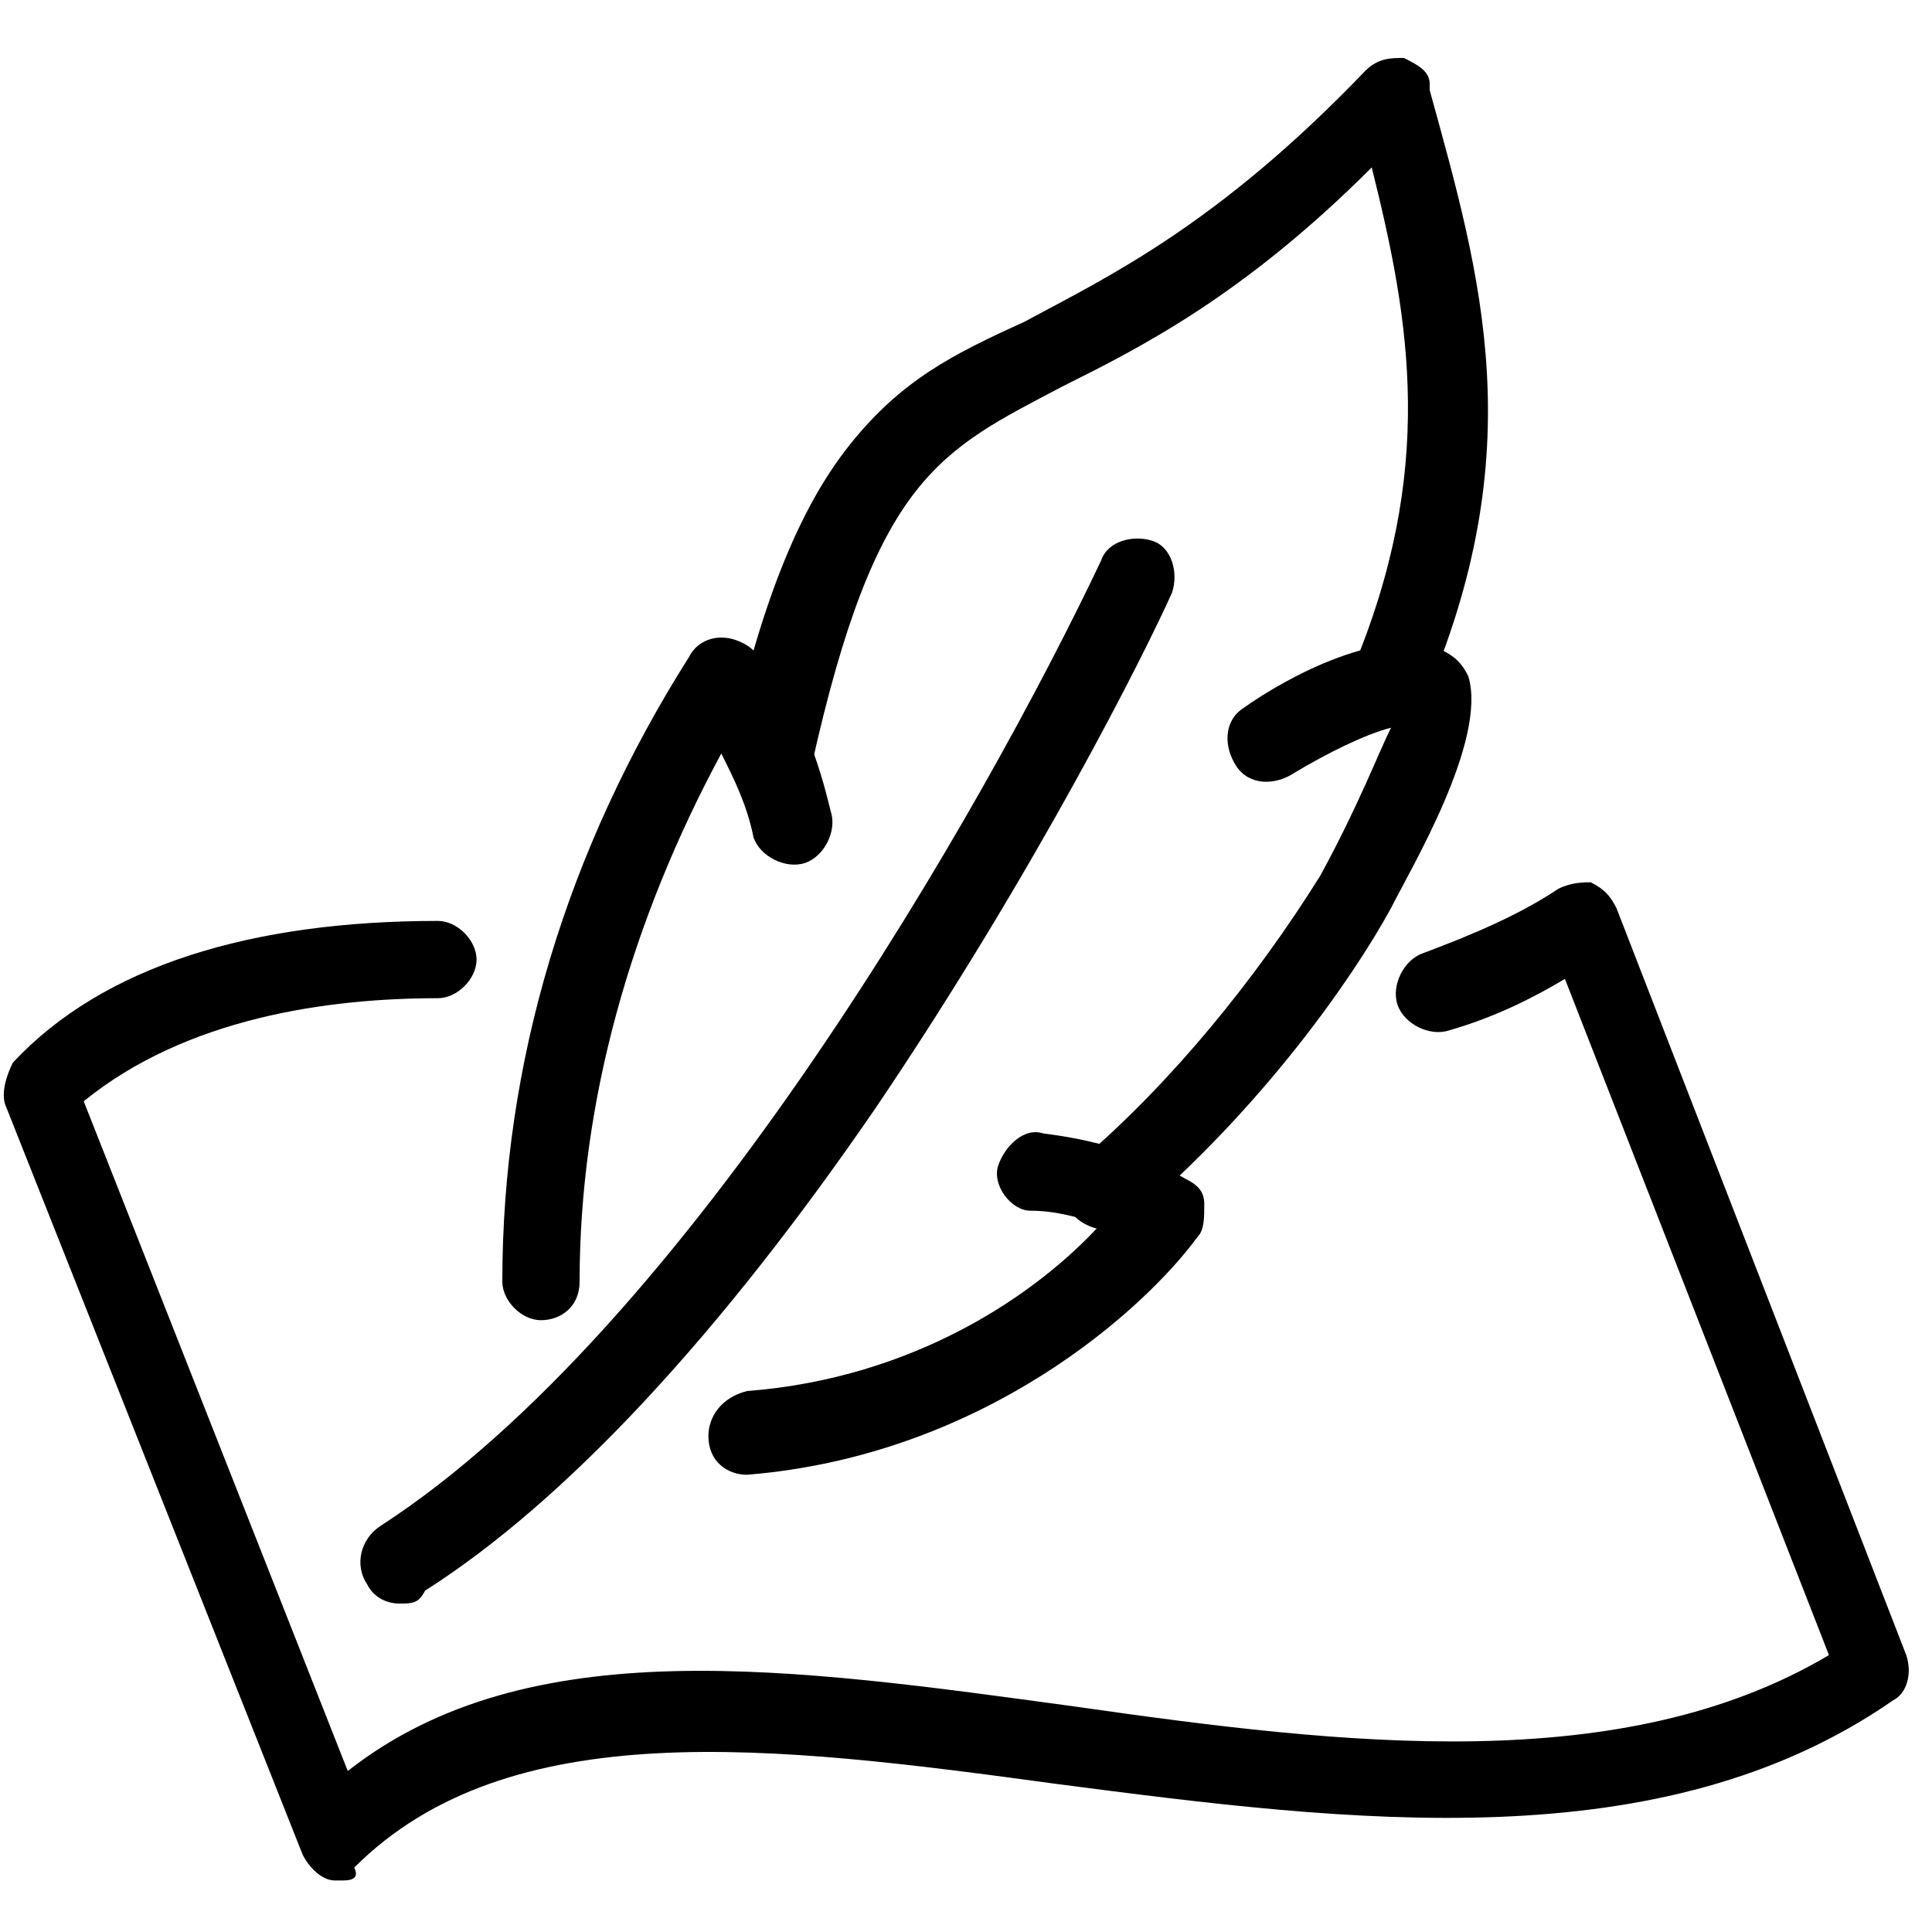 <?xml version="1.0" encoding="UTF-8"?>
<!-- Generator: Adobe Illustrator 27.2.0, SVG Export Plug-In . SVG Version: 6.00 Build 0)  -->
<svg xmlns="http://www.w3.org/2000/svg" xmlns:xlink="http://www.w3.org/1999/xlink" version="1.1" id="Layer_1" x="0px" y="0px" viewBox="0 0 30 30" style="enable-background:new 0 0 30 30;" xml:space="preserve">
<style type="text/css">
	.st0{display:none;}
	.st1{display:inline;}
</style>
<g class="st0">
	<g class="st1">
		<path d="M54.3,35.7H-98.6c-5.7,0-10.3-4.6-10.3-10.3S-104.3,15-98.6,15H54.3C93.9,15,108-9.2,108-29.9c0-14.9-11.9-27-26.5-27    c-8.7,0-15.8,7.2-15.8,16.1c0,2.5,1.1,4.9,3,6.5c4.4,3.7,4.9,10.2,1.2,14.6s-10.2,4.9-14.6,1.2C48.8-24,45-32.1,45-40.7    C45-61,61.4-77.5,81.5-77.5c26,0,47.1,21.4,47.1,47.6C128.6,1.7,105.4,35.7,54.3,35.7L54.3,35.7z"></path>
	</g>
	<g class="st1">
		<path d="M-49-16h-152.9c-5.7,0-10.3-4.6-10.3-10.3s4.6-10.3,10.3-10.3H-49c39.6,0,53.7-24.2,53.7-44.8c0-14.9-11.9-27-26.5-27    c-8.7,0-15.8,7.2-15.8,16.1c0,2.5,1.1,4.9,3,6.5c4.4,3.7,4.9,10.2,1.2,14.6c-3.7,4.4-10.2,4.9-14.6,1.2    c-6.5-5.5-10.3-13.7-10.3-22.3c0-20.3,16.3-36.8,36.4-36.8c26,0,47.1,21.4,47.1,47.6C25.3-49.9,2.1-16-49-16L-49-16z"></path>
	</g>
	<g class="st1">
		<path d="M-21.8,180.3c-20.1,0-36.4-16.5-36.4-36.8c0-8.6,3.7-16.7,10.3-22.3c4.4-3.7,10.9-3.2,14.6,1.2c3.7,4.4,3.2,10.9-1.2,14.6    c-1.9,1.6-3,4-3,6.5c0,8.9,7.1,16.1,15.8,16.1c14.6,0,26.5-12.1,26.5-27C4.7,112-9.4,87.8-49,87.8h-152.9    c-5.7,0-10.3-4.6-10.3-10.3s4.6-10.3,10.3-10.3H-49c51.1,0,74.3,34,74.3,65.5C25.3,158.9,4.2,180.3-21.8,180.3L-21.8,180.3z"></path>
	</g>
	<g class="st1">
		<path d="M169.9,262.9c-1.9,0-3.8-0.5-5.4-1.5c-3-1.9-4.9-5.2-4.9-8.8v-444.1c0-3.9,2.2-7.5,5.7-9.2l62-31c3.2-1.6,7-1.4,10,0.5    c3,1.9,4.9,5.2,4.9,8.8v444.2c0,3.9-2.2,7.5-5.7,9.2l-62,31C173.1,262.5,171.5,262.9,169.9,262.9z M180.3-185.2v421.1l41.3-20.7    v-421.1L180.3-185.2z M231.9,221.6L231.9,221.6L231.9,221.6z"></path>
	</g>
</g>
<g class="st0">
	<g class="st1">
		<path d="M167.9-26.3H15c-5.7,0-10.3-4.6-10.3-10.3S9.3-47,15-47h152.9c39.6,0,53.7-24.2,53.7-44.8c0-15.6-10.2-27-24.3-27    c-9.2,0-17.9,7.8-17.9,16.1c0,2.5,1.1,4.9,3,6.5c4.4,3.7,4.9,10.2,1.2,14.6c-3.7,4.4-10.2,4.9-14.6,1.2    c-6.5-5.5-10.3-13.7-10.3-22.3c0-19.9,17.7-36.8,38.6-36.8c25.6,0,45,20.5,45,47.6C242.2-60.3,219-26.3,167.9-26.3z"></path>
	</g>
	<g class="st1">
		<path d="M62.8,159.5c-20.8,0-38.4-15.5-38.4-33.8c0-8.2,3.9-15.9,10.8-21c4.6-3.4,11-2.5,14.5,2c3.4,4.6,2.5,11-2,14.5    c-0.9,0.7-2.5,2.2-2.5,4.5c0,6.7,8.6,13.1,17.8,13.1c15.1,0,24.5-13.1,24.5-25.3c0-22.3-20.6-36.1-53.7-36.1c-0.1,0-0.2,0-0.3,0    L14.7,77C9,76.8,4.5,72.1,4.7,66.4c0.2-5.7,4.9-10.2,10.6-10.1l18.5,0.5c54.8,0.1,74.2,30.6,74.2,56.8    C108,138.9,87.7,159.5,62.8,159.5L62.8,159.5z"></path>
	</g>
	<g class="st1">
		<path d="M190.6,25.3H15C9.3,25.3,4.7,20.7,4.7,15S9.3,4.7,15,4.7h175.6c5.7,0,10.3,4.6,10.3,10.3S196.3,25.3,190.6,25.3z"></path>
	</g>
	<g class="st1">
		<path d="M-57.3-26.3h-72.3c-5.7,0-10.3-4.6-10.3-10.3s4.6-10.3,10.3-10.3h72.3c5.7,0,10.3,4.6,10.3,10.3    C-47-30.9-51.6-26.3-57.3-26.3z"></path>
	</g>
	<g class="st1">
		<path d="M-57.3,77h-72.3c-5.7,0-10.3-4.6-10.3-10.3s4.6-10.3,10.3-10.3h72.3c5.7,0,10.3,4.6,10.3,10.3S-51.6,77-57.3,77z"></path>
	</g>
	<g class="st1">
		<path d="M-57.3,25.3h-144.6c-5.7,0-10.3-4.6-10.3-10.3s4.6-10.3,10.3-10.3h144.6C-51.6,4.7-47,9.3-47,15S-51.6,25.3-57.3,25.3z"></path>
	</g>
	<g class="st1">
		<path d="M-16,262.9c-2.1,0-4.2-0.6-6-1.9c-2.7-1.9-4.4-5.1-4.4-8.4v-413.2c0-4.4,2.8-8.3,6.9-9.7l175.6-62    c3.2-1.1,6.7-0.6,9.4,1.3c2.7,1.9,4.4,5.1,4.4,8.4v62c0,5.7-4.6,10.3-10.3,10.3s-10.3-4.6-10.3-10.3V-208L-5.7-153.3V238    l154.9-54.7V77c0-5.7,4.6-10.3,10.3-10.3s10.3,4.6,10.3,10.3v113.6c0,4.4-2.8,8.3-6.9,9.7l-175.6,62    C-13.7,262.7-14.8,262.9-16,262.9L-16,262.9z"></path>
	</g>
</g>
<g class="st0">
	<g class="st1">
		<path d="M90.4-36.7H-62.5c-5.7,0-10.3-4.6-10.3-10.3s4.6-10.3,10.3-10.3H90.4c39.6,0,53.7-24.2,53.7-44.8c0-15.6-10.2-27-24.3-27    c-9.2,0-17.9,7.8-17.9,16.1c0,2.5,1.1,4.9,3,6.5c4.4,3.7,4.9,10.2,1.2,14.6c-3.7,4.4-10.2,4.9-14.6,1.2    c-6.5-5.5-10.3-13.7-10.3-22.3c0-19.9,17.7-36.8,38.6-36.8c25.6,0,45,20.5,45,47.6C164.8-70.6,141.5-36.7,90.4-36.7L90.4-36.7z"></path>
	</g>
	<g class="st1">
		<path d="M47.3,149.2c-20.8,0-38.4-15.5-38.4-33.8c0-8.2,3.9-15.9,10.8-21c4.6-3.4,11-2.5,14.5,2c3.4,4.6,2.5,11-2,14.5    c-0.9,0.7-2.5,2.2-2.5,4.5c0,6.7,8.6,13.1,17.8,13.1c15.1,0,24.5-13.1,24.5-25.3c0-22.3-20.6-36.1-53.7-36.1l-132.3-0.5    c-5.7,0-10.3-4.7-10.3-10.4c0-5.7,4.6-10.3,10.3-10.3h0l132.2,0.5c54.8,0,74.3,30.6,74.3,56.8C92.5,128.6,72.2,149.2,47.3,149.2z"></path>
	</g>
	<g class="st1">
		<path d="M123.5,15h-289.2c-5.7,0-10.3-4.6-10.3-10.3s4.6-10.3,10.3-10.3h289.2c5.7,0,10.3,4.6,10.3,10.3S129.2,15,123.5,15z"></path>
	</g>
	<g class="st1">
		<path d="M195.8,262.9c-1.2,0-2.3-0.2-3.4-0.6l-175.6-62c-4.1-1.5-6.9-5.4-6.9-9.7v-20.7c0-5.7,4.6-10.3,10.3-10.3    c5.7,0,10.3,4.6,10.3,10.3v13.4L185.4,238v-391.3L30.5-208v119.7c0,5.7-4.6,10.3-10.3,10.3S9.8-82.6,9.8-88.3v-134.3    c0-3.3,1.6-6.5,4.4-8.4s6.2-2.4,9.4-1.3l175.6,62c4.1,1.5,6.9,5.4,6.9,9.7v413.2c0,3.3-1.6,6.5-4.4,8.4    C200,262.3,197.9,262.9,195.8,262.9z"></path>
	</g>
</g>
<g class="st0">
	<g class="st1">
		<path d="M15,194.7c-1.4,0-2.7-0.3-4-0.8L-225.6,93.7c-3.8-1.6-6.3-5.4-6.3-9.5c0-4.1,2.5-7.9,6.3-9.5L-83,14.3    c5.3-2.2,11.3,0.2,13.5,5.5s-0.2,11.3-5.5,13.5l-120.1,50.9l210.1,89l210.1-89L102.5,32.3c-5.3-2.2-7.7-8.3-5.5-13.5    c2.2-5.3,8.3-7.7,13.5-5.5l145,61.4c3.8,1.6,6.3,5.4,6.3,9.5s-2.5,7.9-6.3,9.5L19,193.9C17.7,194.5,16.4,194.7,15,194.7L15,194.7z    "></path>
	</g>
	<g class="st1">
		<path d="M15,256.7c-1.4,0-2.7-0.3-4-0.8l-236.5-100.2c-3.8-1.6-6.3-5.4-6.3-9.5s2.5-7.9,6.3-9.5l33.9-14.4    c5.3-2.2,11.3,0.2,13.5,5.5c2.2,5.3-0.2,11.3-5.5,13.5l-11.4,4.9l210.1,89l210.1-89l-11.4-4.9c-5.3-2.2-7.7-8.3-5.5-13.5    c2.2-5.3,8.3-7.7,13.5-5.5l33.9,14.4c3.8,1.6,6.3,5.4,6.3,9.5s-2.5,7.9-6.3,9.5L19,255.9C17.7,256.4,16.4,256.7,15,256.7L15,256.7    z"></path>
	</g>
	<g class="st1">
		<path d="M14,124.5c-39.9,0-72.3-32.4-72.3-72.3c0-25.5,11.2-46.9,31-59.6v-178c0-22.8,18.5-41.3,41.3-41.3s41.3,18.5,41.3,41.3    v178c19.8,12.7,31,34,31,59.6C86.3,92.1,53.8,124.5,14,124.5z M14-206c-11.4,0-20.7,9.3-20.7,20.7v184c0,3.9-2.2,7.4-5.6,9.2    C-28.7,16.2-37.7,32-37.7,52.2c0,28.5,23.2,51.7,51.7,51.7s51.7-23.2,51.7-51.7c0-20.2-9-35.9-25.4-44.5c-3.4-1.8-5.6-5.3-5.6-9.2    v-184C34.6-196.8,25.4-206,14-206L14-206z"></path>
	</g>
	<g class="st1">
		<path d="M-58.3-154.4h-41.3c-5.7,0-10.3-4.6-10.3-10.3s4.6-10.3,10.3-10.3h41.3c5.7,0,10.3,4.6,10.3,10.3S-52.6-154.4-58.3-154.4z    "></path>
	</g>
	<g class="st1">
		<path d="M-58.3-102.7h-41.3c-5.7,0-10.3-4.6-10.3-10.3s4.6-10.3,10.3-10.3h41.3c5.7,0,10.3,4.6,10.3,10.3    C-48-107.4-52.6-102.7-58.3-102.7z"></path>
	</g>
	<g class="st1">
		<path d="M-58.3-51.1h-41.3c-5.7,0-10.3-4.6-10.3-10.3s4.6-10.3,10.3-10.3h41.3c5.7,0,10.3,4.6,10.3,10.3S-52.6-51.1-58.3-51.1z"></path>
	</g>
</g>
<g class="st0">
	<g class="st1">
		<path d="M71.8,247.3c-1,0-2-0.2-3-0.5c-4.9-1.5-34.5-14.1-68.3-35C-44,184.4-75.4,155.4-93,125.8c-2.9-4.9-1.3-11.2,3.6-14.2    c4.9-2.9,11.2-1.3,14.2,3.6c19.7,33.2,57.7,61.2,86.1,78.8c27.9,17.3,52.2,28.3,60.8,31.9c11.2-4.9,48.2-23.4,83.8-48.4    c50-35.1,76.4-68.1,76.4-95.3v-207.1c-23.5-2.3-56.2-11.8-90.4-26.3c-16.1-6.9-51.1-22.9-69.7-40.2    c-18.7,17.1-54.6,33.2-71.2,40.2c-27.1,11.4-63,23.4-89,26.2v52.3c0,5.7-4.6,10.3-10.3,10.3c-5.7,0-10.3-4.6-10.3-10.3v-62    c0-5.7,4.6-10.3,10.3-10.3c18.9,0,54.7-9.9,91.3-25.2c41.4-17.3,65.2-33.6,70.4-42.2c1.9-3.1,5.2-4.9,8.8-4.9    c3.6,0,6.9,1.9,8.8,4.9c13.5,22,115.5,67.4,161.5,67.4c5.7,0,10.3,4.6,10.3,10.3V82.2c0,34.9-29,72.9-86.1,112.9    c-41.6,29.1-85.2,49.8-91.6,51.8C73.9,247.2,72.8,247.3,71.8,247.3L71.8,247.3z"></path>
	</g>
	<g class="st1">
		<path d="M44-21.1h-194.2c-5.7,0-10.3-4.6-10.3-10.3s4.6-10.3,10.3-10.3H43.9c39.6,0,53.7-24.2,53.7-44.8c0-15.6-10.2-27-24.3-27    c-9.2,0-17.9,7.8-17.9,16.1c0,2.5,1.1,4.9,3,6.5c4.4,3.7,4.9,10.2,1.2,14.6C55.9-72,49.3-71.5,45-75.2    c-6.5-5.5-10.3-13.7-10.3-22.3c0-19.9,17.7-36.8,38.6-36.8c25.6,0,45,20.5,45,47.6C118.3-55,95-21.1,44-21.1L44-21.1z"></path>
	</g>
	<g class="st1">
		<path d="M21.5,164.8c-20.8,0-38.4-15.5-38.4-33.8c0-8.2,3.9-15.9,10.8-21c4.6-3.4,11-2.5,14.5,2c3.4,4.6,2.5,11-2,14.5    c-0.9,0.7-2.5,2.2-2.5,4.5c0,6.7,8.6,13.1,17.8,13.1c15.1,0,24.5-13.1,24.5-25.3c0-22.3-20.6-36.1-53.7-36.1L-171,82.2    c-5.7,0-10.3-4.7-10.3-10.4c0-5.7,4.6-10.3,10.3-10.3h0L-7.7,62c54.8,0,74.3,30.6,74.3,56.8C66.7,144.1,46.4,164.8,21.5,164.8    L21.5,164.8z"></path>
	</g>
	<g class="st1">
		<path d="M77,30.6h-289.2c-5.7,0-10.3-4.6-10.3-10.3s4.6-10.3,10.3-10.3H77c5.7,0,10.3,4.6,10.3,10.3C87.3,25.9,82.7,30.6,77,30.6z    "></path>
	</g>
</g>
<g class="st0">
	<g class="st1">
		<path d="M4.7-52.1c-28.5,0-51.7-23.2-51.7-51.7s23.2-51.7,51.7-51.7s51.7,23.2,51.7,51.7S33.1-52.1,4.7-52.1z M4.7-134.8    c-17.1,0-31,13.9-31,31s13.9,31,31,31s31-13.9,31-31S21.8-134.8,4.7-134.8L4.7-134.8z"></path>
	</g>
	<g class="st1">
		<path d="M4.7-165.8c-5.7,0-10.3-4.6-10.3-10.3v-31c0-5.7,4.6-10.3,10.3-10.3S15-212.8,15-207.1v31C15-170.4,10.4-165.8,4.7-165.8z    "></path>
	</g>
	<g class="st1">
		<path d="M4.7,9.8C-1,9.8-5.7,5.2-5.7-0.5v-31c0-5.7,4.6-10.3,10.3-10.3S15-37.2,15-31.5v31C15,5.2,10.4,9.8,4.7,9.8z"></path>
	</g>
	<g class="st1">
		<path d="M108-93.5H77c-5.7,0-10.3-4.6-10.3-10.3s4.6-10.3,10.3-10.3h31c5.7,0,10.3,4.6,10.3,10.3S113.7-93.5,108-93.5z"></path>
	</g>
	<g class="st1">
		<path d="M-67.6-93.5h-31c-5.7,0-10.3-4.6-10.3-10.3s4.6-10.3,10.3-10.3h31c5.7,0,10.3,4.6,10.3,10.3S-61.9-93.5-67.6-93.5z"></path>
	</g>
	<g class="st1">
		<path d="M77.7-20.4c-2.6,0-5.3-1-7.3-3L51.5-42.3c-4-4-4-10.6,0-14.6s10.6-4,14.6,0L85-38.1c4,4,4,10.6,0,14.6    C83-21.4,80.4-20.4,77.7-20.4L77.7-20.4z"></path>
	</g>
	<g class="st1">
		<path d="M-49.5-147.6c-2.6,0-5.3-1-7.3-3l-18.9-18.9c-4-4-4-10.6,0-14.6s10.6-4,14.6,0l18.9,18.9c4,4,4,10.6,0,14.6    C-44.2-148.6-46.8-147.6-49.5-147.6z"></path>
	</g>
	<g class="st1">
		<path d="M-68.4-20.4c-2.6,0-5.3-1-7.3-3c-4-4-4-10.6,0-14.6l18.9-18.9c4-4,10.6-4,14.6,0s4,10.6,0,14.6l-18.9,18.9    C-63.1-21.4-65.7-20.4-68.4-20.4z"></path>
	</g>
	<g class="st1">
		<path d="M58.8-147.6c-2.6,0-5.3-1-7.3-3c-4-4-4-10.6,0-14.6l18.9-18.9c4-4,10.6-4,14.6,0s4,10.6,0,14.6l-18.9,18.9    C64.1-148.6,61.5-147.6,58.8-147.6L58.8-147.6z"></path>
	</g>
	<g class="st1">
		<path d="M221.6,61.5c-5.7,0-10.3-4.6-10.3-10.3v-31h-31c-5.7,0-10.3-4.6-10.3-10.3s4.6-10.3,10.3-10.3h41.3    c5.7,0,10.3,4.6,10.3,10.3v41.3C231.9,56.9,227.3,61.5,221.6,61.5z"></path>
	</g>
	<g class="st1">
		<path d="M56.3,185.4c-2.6,0-5.3-1-7.3-3l-20.7-20.7c-4-4-4-10.6,0-14.6s10.6-4,14.6,0l13.4,13.4l158-158c4-4,10.6-4,14.6,0    s4,10.6,0,14.6L63.6,182.4C61.6,184.4,59,185.4,56.3,185.4L56.3,185.4z"></path>
	</g>
	<g class="st1">
		<path d="M-16,113.1c-2.6,0-5.3-1-7.3-3l-72.3-72.3c-4-4-4-10.6,0-14.6s10.6-4,14.6,0l72.3,72.3c4,4,4,10.6,0,14.6    C-10.7,112.1-13.3,113.1-16,113.1z"></path>
	</g>
	<g class="st1">
		<path d="M128.6,61.5c-5.7,0-10.3-4.6-10.3-10.3v-31h-31C81.6,20.2,77,15.5,77,9.8S81.6-0.5,87.3-0.5h41.3    c5.7,0,10.3,4.6,10.3,10.3v41.3C139,56.9,134.3,61.5,128.6,61.5z"></path>
	</g>
	<g class="st1">
		<path d="M-36.7,185.4c-2.6,0-5.3-1-7.3-3L-188.6,37.8c-4-4-4-10.6,0-14.6c4-4,10.6-4,14.6,0l137.3,137.3l158-158    c4-4,10.6-4,14.6,0s4,10.6,0,14.6L-29.3,182.4C-31.4,184.4-34,185.4-36.7,185.4L-36.7,185.4z"></path>
	</g>
	<g class="st1">
		<path d="M252.6,247.4h-475.2c-3.4,0-6.5-1.6-8.5-4.4c-1.9-2.8-2.4-6.3-1.2-9.5l41.3-113.6c1.5-4.1,5.4-6.8,9.7-6.8h41.3    c5.7,0,10.3,4.6,10.3,10.3c0,5.7-4.6,10.3-10.3,10.3H-174l-33.8,93h445.6l-33.8-93h-34.1c-5.7,0-10.3-4.6-10.3-10.3    c0-5.7,4.6-10.3,10.3-10.3h41.3c4.3,0,8.2,2.7,9.7,6.8l41.3,113.6c1.1,3.2,0.7,6.7-1.2,9.5C259.1,245.8,255.9,247.4,252.6,247.4    L252.6,247.4z"></path>
	</g>
</g>
<g>
	<g>
		<path d="M5.3,29.2c0,0-0.1,0-0.1,0c-0.2,0-0.4-0.2-0.5-0.4L0.1,17.2c-0.1-0.2,0-0.5,0.1-0.7c1.4-1.5,3.7-2.2,6.6-2.2h0    c0.3,0,0.6,0.3,0.6,0.6c0,0.3-0.3,0.6-0.6,0.6c0,0,0,0,0,0c-1.7,0-3.9,0.3-5.5,1.6l4.1,10.4c2.8-2.2,6.9-1.6,11.3-1    c4.2,0.6,8.5,1.1,11.7-0.8l-4.1-10.5c-0.5,0.3-1.1,0.6-1.8,0.8c-0.3,0.1-0.7-0.1-0.8-0.4s0.1-0.7,0.4-0.8c0.8-0.3,1.5-0.6,2.1-1    c0.2-0.1,0.4-0.1,0.5-0.1c0.2,0.1,0.3,0.2,0.4,0.4l4.5,11.6c0.1,0.3,0,0.6-0.2,0.7c-3.6,2.5-8.4,1.9-13,1.3    c-4.4-0.6-8.5-1.1-10.9,1.3C5.6,29.2,5.4,29.2,5.3,29.2L5.3,29.2z"></path>
	</g>
	<g>
		<path d="M8.4,20.5C8.4,20.5,8.4,20.5,8.4,20.5c-0.3,0-0.6-0.3-0.6-0.6c0-3.4,1-6.7,2.9-9.7c0.1-0.2,0.3-0.3,0.5-0.3    c0.2,0,0.4,0.1,0.5,0.2c0.8,0.8,1.1,2.1,1.2,2.5c0.1,0.3-0.1,0.7-0.4,0.8c-0.3,0.1-0.7-0.1-0.8-0.4c-0.1-0.5-0.3-0.9-0.5-1.3    C9.8,14.3,9,17.1,9,19.9C9,20.3,8.7,20.5,8.4,20.5L8.4,20.5z"></path>
	</g>
	<g>
		<path d="M11.6,22.9c-0.3,0-0.6-0.2-0.6-0.6c0-0.3,0.2-0.6,0.6-0.7c2.6-0.2,4.5-1.5,5.5-2.6c-0.4-0.1-0.7-0.2-1.1-0.2    c-0.3,0-0.6-0.4-0.5-0.7s0.4-0.6,0.7-0.5c0.8,0.1,1.5,0.3,2.2,0.7c0.2,0.1,0.3,0.2,0.3,0.4c0,0.2,0,0.4-0.1,0.5    C17.8,20.3,15.3,22.6,11.6,22.9C11.7,22.9,11.6,22.9,11.6,22.9L11.6,22.9z"></path>
	</g>
	<g>
		<path d="M17.2,19.1c-0.2,0-0.4-0.1-0.5-0.2c-0.2-0.3-0.2-0.7,0.1-0.9c1.4-1.2,2.7-2.8,3.7-4.4c0.6-1.1,0.9-1.9,1.1-2.3    c-0.4,0.1-1,0.4-1.5,0.7c-0.3,0.2-0.7,0.2-0.9-0.1c-0.2-0.3-0.2-0.7,0.1-0.9c0.7-0.5,2.2-1.3,3.1-0.9c0.2,0.1,0.3,0.2,0.4,0.4    c0.3,1-0.9,3-1.2,3.6c-0.6,1.1-2,3.1-4,4.8C17.5,19,17.3,19.1,17.2,19.1L17.2,19.1z"></path>
	</g>
	<g>
		<path d="M11.9,12.4c0,0-0.1,0-0.1,0c-0.3-0.1-0.5-0.4-0.5-0.7c0.5-2.3,1.1-3.8,1.9-4.8c0.8-1,1.6-1.4,2.7-1.9    c1.3-0.7,3-1.5,5.3-3.9c0.2-0.2,0.4-0.2,0.6-0.2c0.2,0.1,0.4,0.2,0.4,0.4l0,0.1c0.8,2.9,1.6,5.6-0.1,9.5c-0.1,0.3-0.5,0.5-0.8,0.3    c-0.3-0.1-0.5-0.5-0.3-0.8c1.3-3.1,0.9-5.4,0.3-7.8c-2,2-3.6,2.8-4.8,3.4c-1.9,1-2.9,1.4-3.9,5.9C12.5,12.2,12.2,12.4,11.9,12.4    L11.9,12.4z"></path>
	</g>
	<g>
		<path d="M6.2,24.9c-0.2,0-0.4-0.1-0.5-0.3c-0.2-0.3-0.1-0.7,0.2-0.9c4.8-3.1,9.4-11.2,11.2-15c0.1-0.3,0.5-0.4,0.8-0.3    c0.3,0.1,0.4,0.5,0.3,0.8c-0.4,0.9-2.1,4.3-4.6,8c-2.4,3.5-4.8,6.1-7,7.5C6.5,24.9,6.4,24.9,6.2,24.9L6.2,24.9z"></path>
	</g>
</g>
<g class="st0">
	<g class="st1">
		<path d="M0.5,66.7c-51.3,0-93-41.2-93-91.8c0-39.9,23.2-71.4,45.7-101.9c16.6-22.5,32.3-43.8,37.2-66.7c1-4.8,5.2-8.2,10.1-8.2    s9.1,3.4,10.1,8.2c4.8,22.8,20.5,44.1,37.2,66.7c22.5,30.5,45.7,62,45.7,101.9C93.4,25.5,51.7,66.6,0.5,66.7L0.5,66.7z M0.5-161.5    c-8.2,16.3-19.5,31.7-30.6,46.8c-21.4,29-41.7,56.5-41.7,89.6C-71.8,14.1-39.4,46,0.5,46s72.3-31.9,72.3-71.1    c0-33.1-20.2-60.6-41.7-89.6C20-129.8,8.7-145.2,0.5-161.5L0.5-161.5z"></path>
	</g>
	<g class="st1">
		<path d="M10.8,25.3c-4.1,0-8-2.4-9.6-6.5C-0.9,13.6,1.7,7.5,7,5.4c12-4.8,20.9-15,23.8-27.2c1.3-5.6,6.9-9,12.5-7.6    c5.6,1.3,9,6.9,7.6,12.5c-4.5,18.7-18,34.2-36.2,41.5C13.4,25.1,12.1,25.3,10.8,25.3L10.8,25.3z"></path>
	</g>
	<g class="st1">
		<path d="M0.5,231.9c-110.5,0-202.1-50.8-222.9-123.6c-0.8-2.7-0.4-5.5,0.9-7.9c1.4-2.4,3.6-4.2,6.3-4.9L-110.7,67    c3.1-0.8,6.4-0.2,9,1.8c2.6,2,4.1,5,4.1,8.2c0,38,27.4,73.6,54.5,89.1c4.9,2.8,6.7,9.1,3.8,14.1c-2.8,4.9-9.1,6.7-14.1,3.8    c-34.1-19.6-59.1-56.8-64-93.7l-81.7,22.3c10.7,26.3,33.7,50,65.7,67.4c24.3,13.3,53.2,22.6,84.2,27.5    C-9.7,201.1,26,187,53.9,166.7c24.5-17.8,41.6-39.3,49.8-62.5L73.1,92.6c-3.6-1.4-6.2-4.6-6.6-8.5c-0.4-3.9,1.3-7.6,4.5-9.8    l140-93.6c2.9-2,6.6-2.3,9.9-0.9c3.2,1.4,5.5,4.3,6.1,7.8l25.7,155.9c0.6,3.6-0.8,7.3-3.6,9.7c-2.8,2.3-6.7,3-10.2,1.7l-34-12.7    C167,196.9,88,231.9,0.5,231.9L0.5,231.9z M126.3,101.2C114,148.3,73,188,16,210.9c77.9-3.9,145.9-37.1,175.9-86.7    c1.5-2.4,3.8-4.1,6.6-4.7c2.1-0.5,4.3-0.3,6.3,0.6l24.7,9.3L209.2,6.8l-110,73.5l20.7,7.8c0.2,0.1,0.4,0.2,0.6,0.2    C125.5,90.5,128,96.1,126.3,101.2L126.3,101.2z"></path>
	</g>
</g>
<g class="st0">
	<g class="st1">
		<path d="M-146.9,242.4c-0.7,0-1.4-0.1-2.1-0.2c-3.4-0.7-6.3-3.1-7.5-6.4l-75.6-193.7c-1.5-3.8-0.6-8.1,2.3-11    c34.3-34.8,82.7-37.4,121-35.7c5.7,0.2,10.1,5.1,9.9,10.8s-5.1,10.1-10.8,9.9c-47.1-2-78.5,5.7-100.6,25l67.7,173.5    c47.1-35.9,115.5-26.9,187.6-17.3c69.6,9.2,141.4,18.7,194.9-13.5l-68-174.3c-20.7,11.8-44.6,19-72.7,21.9    c-5.7,0.6-10.8-3.5-11.3-9.2c-0.6-5.7,3.5-10.8,9.2-11.3c29.7-3.1,53.9-11.4,74.1-25.3c2.6-1.8,5.9-2.3,8.9-1.4    c3,0.9,5.4,3.2,6.6,6.1l75.6,193.7c1.7,4.5,0.2,9.5-3.7,12.3c-60.7,41.9-139.8,31.5-216.2,21.4c-73-9.7-142-18.8-181.8,21.6    C-141.5,241.3-144.2,242.4-146.9,242.4L-146.9,242.4z"></path>
	</g>
	<g class="st1">
		<path d="M92.5-78.1c-25.6,0-46.5-21.1-46.5-47c0-20,11.2-36,21-50.2c6.9-10,13.5-19.4,15.4-28.8c1-4.8,5.2-8.3,10.1-8.3    c4.9,0,9.2,3.5,10.1,8.3c1.9,9.4,8.4,18.8,15.4,28.8c9.8,14.2,21,30.2,21,50.2C139-99.2,118.1-78.1,92.5-78.1L92.5-78.1z     M92.5-176.3c-2.7,4.4-5.6,8.6-8.5,12.8c-8.9,12.8-17.3,24.9-17.3,38.4c0,14.5,11.6,26.3,25.8,26.3c14.2,0,25.8-11.8,25.8-26.3    c0-13.5-8.4-25.6-17.3-38.4C98.1-167.7,95.2-172,92.5-176.3z"></path>
	</g>
	<g class="st1">
		<path d="M-124.4-36.8c-25.6,0-46.5-21.1-46.5-47c0-20,11.2-36,21-50.2c6.9-10,13.5-19.4,15.4-28.8c1-4.8,5.2-8.3,10.1-8.3    c4.9,0,9.2,3.5,10.1,8.3c1.9,9.4,8.4,18.8,15.4,28.8c9.8,14.2,21,30.2,21,50.2C-78-57.9-98.8-36.8-124.4-36.8z M-124.4-135    c-2.7,4.4-5.6,8.6-8.5,12.8c-8.9,12.8-17.3,24.9-17.3,38.4c0,14.5,11.6,26.3,25.8,26.3c14.2,0,25.8-11.8,25.8-26.3    c0-13.5-8.4-25.6-17.3-38.4C-118.8-126.4-121.8-130.6-124.4-135z"></path>
	</g>
	<g class="st1">
		<path d="M-5,128.4c-22.3,0-43.3-9.4-59.1-26.4C-79.7,85.2-88.3,63.2-88.3,40c0-38.2,20.5-68.3,40.3-97.5    c14.7-21.6,28.6-42,32.8-64c0.9-4.9,5.2-8.4,10.1-8.4s9.2,3.5,10.1,8.4c4.2,21.9,17.8,42.3,32.2,63.9C56.8-28.3,77,1.9,77,40.1    C77,88.8,40.2,128.4-5,128.4L-5,128.4z M-5.1-88c-7.1,14.7-16.6,28.6-25.8,42.2C-49.8-18-67.6,8.2-67.6,40    c0,36.7,28.7,67.7,62.6,67.7c33.8,0,61.3-30.4,61.3-67.7c0-31.9-17.6-58.2-36.1-86.1C11.1-59.6,1.9-73.4-5.1-88L-5.1-88z"></path>
	</g>
</g>
<g class="st0">
	<g class="st1">
		<path d="M-160.6,221.6c-5.7,0-10.3-4.6-10.3-10.3v-62c0-5.7,4.6-10.3,10.3-10.3h62c5.7,0,10.3,4.6,10.3,10.3s-4.6,10.3-10.3,10.3    h-51.7v51.7C-150.3,217-154.9,221.6-160.6,221.6z"></path>
	</g>
	<g class="st1">
		<path d="M12.2,242.2c-57.9,0-105.1-17.2-148.5-54.1c-7.2-6.1-29.3-29.1-31.8-31.7c-3.9-4.1-3.8-10.7,0.3-14.6    c4.1-3.9,10.7-3.8,14.6,0.3c6.6,6.9,24.8,25.7,30.2,30.3c40.6,34.5,83.1,49.8,137.8,49.2c55.7-0.5,107.4-21.9,145.5-60    C200,122,221.7,70,221.6,15c-0.1-28.4-6.5-57.4-18.6-83.9c-2.4-5.2-0.1-11.3,5.1-13.7c5.2-2.4,11.3-0.1,13.7,5.1    c13.3,29.2,20.4,61.1,20.4,92.4c0.1,60.5-23.7,117.7-67.2,161.2c-42,42-98.8,65.5-159.9,66.1C14.1,242.2,13.2,242.2,12.2,242.2    L12.2,242.2z"></path>
	</g>
	<g class="st1">
		<path d="M-182.4,113.5c-3.9,0-7.7-2.2-9.4-6c-13.3-29.2-20.4-61.1-20.4-92.4c-0.1-60.5,23.7-117.7,67.2-161.2    c42-42,98.8-65.5,159.9-66.1c59.2-0.6,107.3,16.6,151.4,54.1c7.2,6.1,29.3,29.1,31.8,31.7c3.9,4.1,3.8,10.7-0.3,14.6    s-10.7,3.8-14.6-0.3c-6.6-6.9-24.8-25.7-30.2-30.3c-40.6-34.5-83.1-49.7-137.8-49.2c-55.7,0.5-107.4,21.9-145.5,60    C-170-92-191.7-40-191.6,15c0.1,28.4,6.5,57.4,18.6,83.9c2.4,5.2,0.1,11.3-5.1,13.7C-179.5,113.2-181,113.5-182.4,113.5z"></path>
	</g>
	<g class="st1">
		<path d="M190.6-108.9h-62c-5.7,0-10.3-4.6-10.3-10.3c0-5.7,4.6-10.3,10.3-10.3h51.7v-51.6c0-5.7,4.6-10.3,10.3-10.3    s10.3,4.6,10.3,10.3v62C200.9-113.6,196.3-108.9,190.6-108.9z"></path>
	</g>
	<g class="st1">
		<path d="M25.3,180.3c-39.9,0-72.3-32.4-72.3-72.3c0-25.5,11.2-46.9,31-59.6v-157.3c0-22.8,18.5-41.3,41.3-41.3    s41.3,18.5,41.3,41.3V48.4c19.8,12.7,31,34,31,59.6C97.6,147.8,65.2,180.3,25.3,180.3L25.3,180.3z M25.3-129.6    c-11.4,0-20.7,9.3-20.7,20.7V54.3c0,3.9-2.2,7.4-5.6,9.2C-17.3,72-26.3,87.8-26.3,108c0,28.5,23.2,51.7,51.7,51.7S77,136.4,77,108    c0-20.2-9-35.9-25.4-44.5c-3.4-1.8-5.6-5.3-5.6-9.2v-163.3C46-120.3,36.7-129.6,25.3-129.6L25.3-129.6z"></path>
	</g>
	<g class="st1">
		<path d="M-47-78h-41.3c-5.7,0-10.3-4.6-10.3-10.3c0-5.7,4.6-10.3,10.3-10.3H-47c5.7,0,10.3,4.6,10.3,10.3    C-36.6-82.6-41.3-78-47-78L-47-78z"></path>
	</g>
	<g class="st1">
		<path d="M-47-26.3h-41.3c-5.7,0-10.3-4.6-10.3-10.3S-94-47-88.3-47H-47c5.7,0,10.3,4.6,10.3,10.3S-41.3-26.3-47-26.3L-47-26.3z"></path>
	</g>
	<g class="st1">
		<path d="M-47,25.3h-41.3c-5.7,0-10.3-4.6-10.3-10.3S-94,4.7-88.3,4.7H-47c5.7,0,10.3,4.6,10.3,10.3S-41.3,25.3-47,25.3L-47,25.3z"></path>
	</g>
</g>
<g class="st0">
	<g class="st1">
		<path d="M-16.7,234.2c0,0-0.1,0-0.1,0c-39.1,0-74-13.7-95.8-37.6c-3.9-4.2-3.6-10.7,0.7-14.6s10.8-3.5,14.6,0.7    c17.6,19.3,47.8,30.9,80.6,30.9h0.1c32.9,0,63.1-11.6,80.9-30.9c3.9-4.2,10.4-4.5,14.6-0.6s4.5,10.4,0.6,14.6    C57.9,220.2,21.9,234.2-16.7,234.2L-16.7,234.2z"></path>
	</g>
	<g class="st1">
		<path d="M-92.9,250.2c-4.7,0-8.9-3.2-10-7.9l-12.1-50.2c-0.6-2.7-0.2-5.5,1.2-7.8c1.4-2.3,3.7-4,6.4-4.7l50.2-12.1    c5.5-1.4,11.1,2.1,12.5,7.6c1.3,5.5-2.1,11.1-7.6,12.5l-40.2,9.7l9.7,40.2c1.3,5.5-2.1,11.1-7.6,12.5    C-91.2,250.1-92.1,250.2-92.9,250.2L-92.9,250.2z"></path>
	</g>
	<g class="st1">
		<path d="M124.4-44.8c-3.1,0-6.2-1.4-8.3-4.1C98.9-71.8,69.8-85.4,38.2-85.4c0,0-0.1,0-0.1,0C6.4-85.4-22.8-71.8-40-48.9    c-3.4,4.6-9.9,5.5-14.5,2c-4.6-3.4-5.5-9.9-2-14.5c21.1-28,56.5-44.8,94.6-44.8h0.1c38.1,0,73.4,16.8,94.4,44.8    c3.4,4.6,2.5,11-2.1,14.5C128.7-45.4,126.5-44.8,124.4-44.8L124.4-44.8z"></path>
	</g>
	<g class="st1">
		<path d="M124.3-44.8c-2.2,0-4.3-0.7-6.2-2.1c-4.6-3.4-5.5-9.9-2.1-14.5c21.4-28.5,57.9-44.8,100.3-44.8c5.7,0,10.3,4.6,10.3,10.3    c0,5.7-4.6,10.3-10.3,10.3c-35.8,0-66.4,13.3-83.8,36.5C130.6-46.2,127.5-44.8,124.3-44.8z"></path>
	</g>
	<g class="st1">
		<path d="M-7.9,131.5c-38.1,0-73.5-16.7-94.6-44.8c-3.4-4.6-2.5-11,2-14.5c4.6-3.4,11-2.5,14.5,2c17.2,22.9,46.4,36.6,78.1,36.6    h0.1c31.6,0,60.7-13.7,77.9-36.5c3.4-4.6,9.9-5.5,14.5-2.1c4.6,3.4,5.5,9.9,2.1,14.5C65.5,114.7,30.2,131.4-7.9,131.5    C-7.9,131.5-7.9,131.5-7.9,131.5L-7.9,131.5z"></path>
	</g>
	<g class="st1">
		<path d="M170.4,131.5c-42.4,0-79-16.3-100.3-44.8c-3.4-4.6-2.5-11,2.1-14.5c4.6-3.4,11-2.5,14.5,2.1c17.4,23.2,48,36.5,83.8,36.5    c5.7,0,10.3,4.6,10.3,10.3S176.1,131.5,170.4,131.5L170.4,131.5z"></path>
	</g>
	<g class="st1">
		<path d="M-186.4,131.5c-5.7,0-10.3-4.6-10.3-10.3c0-5.7,4.6-10.3,10.3-10.3c35.8,0,66.4-13.3,83.8-36.5c3.4-4.6,9.9-5.5,14.5-2.1    c4.6,3.4,5.5,9.9,2.1,14.5C-107.5,115.1-144,131.5-186.4,131.5L-186.4,131.5z"></path>
	</g>
	<g class="st1">
		<path d="M-48.3-44.8c-3.1,0-6.2-1.4-8.3-4.1c-17.4-23.2-48-36.5-83.8-36.5c-5.7,0-10.3-4.6-10.3-10.3s4.6-10.3,10.3-10.3    c42.4,0,79,16.3,100.3,44.8c3.4,4.6,2.5,11-2.1,14.5C-44-45.4-46.1-44.8-48.3-44.8L-48.3-44.8z"></path>
	</g>
	<g class="st1">
		<path d="M-74.7,33c-1.1,0-2.2-0.2-3.3-0.6c-5.4-1.8-8.3-7.7-6.5-13.1l26.4-77.8c1.8-5.4,7.7-8.3,13.1-6.5    c5.4,1.8,8.3,7.7,6.5,13.1L-64.9,26C-66.4,30.3-70.4,33-74.7,33z"></path>
	</g>
	<g class="st1">
		<path d="M-94.3,90.8c-1.1,0-2.2-0.2-3.3-0.6c-5.4-1.8-8.3-7.7-6.5-13.1l5.8-17.1c1.8-5.4,7.7-8.3,13.1-6.5    c5.4,1.8,8.3,7.7,6.5,13.1l-5.8,17.1C-86,88.1-90,90.8-94.3,90.8L-94.3,90.8z"></path>
	</g>
	<g class="st1">
		<path d="M118.2-26.8c-1.1,0-2.2-0.2-3.3-0.6c-5.4-1.8-8.3-7.7-6.5-13.1l6.1-18c1.8-5.4,7.7-8.3,13.1-6.5c5.4,1.8,8.3,7.7,6.5,13.1    l-6.1,18C126.6-29.5,122.6-26.8,118.2-26.8L118.2-26.8z"></path>
	</g>
	<g class="st1">
		<path d="M78.3,90.8c-1.1,0-2.2-0.2-3.3-0.6c-5.4-1.8-8.3-7.7-6.5-13.1l24.8-73c1.8-5.4,7.7-8.3,13.1-6.5c5.4,1.8,8.3,7.7,6.5,13.1    l-24.8,73C86.6,88.1,82.6,90.8,78.3,90.8L78.3,90.8z"></path>
	</g>
	<g class="st1">
		<path d="M133.8-149.3c-2.8,0-5.6-1.1-7.6-3.4c-17.6-19.3-47.8-30.9-80.6-30.9c0,0-0.1,0-0.1,0c-32.9,0-63.1,11.6-80.9,30.9    c-3.9,4.2-10.4,4.5-14.6,0.6c-4.2-3.9-4.5-10.4-0.6-14.6c21.6-23.6,57.5-37.6,96.1-37.6h0.1c39.1,0,74,13.7,95.8,37.6    c3.9,4.2,3.6,10.7-0.7,14.6C138.8-150.2,136.3-149.3,133.8-149.3z"></path>
	</g>
	<g class="st1">
		<path d="M83.6-137.2c-4.7,0-8.9-3.2-10-7.9c-1.3-5.5,2.1-11.1,7.6-12.5l40.2-9.7l-9.7-40.2c-1.3-5.5,2.1-11.1,7.6-12.5    c5.5-1.4,11.1,2.1,12.5,7.6l12.1,50.2c0.6,2.7,0.2,5.5-1.2,7.8c-1.4,2.3-3.7,4-6.4,4.7L86-137.5C85.2-137.3,84.4-137.2,83.6-137.2    z"></path>
	</g>
</g>
<g class="st0">
	<g class="st1">
		<path d="M-47,218.5c-3.8,0-7.4-2.1-9.2-5.6c-2.6-5.1-0.6-11.3,4.5-13.9C0.6,172.4,35.6,98.5,35.6,15.1v-0.3    c0-83.4-35.1-157.2-87.3-183.8c-5.1-2.6-7.1-8.8-4.5-13.9c2.6-5.1,8.8-7.1,13.9-4.5c59,30,98.6,111.3,98.6,202.2v0.3    c0,90.9-39.6,172.2-98.6,202.2C-43.8,218.1-45.4,218.5-47,218.5L-47,218.5z"></path>
	</g>
	<g class="st1">
		<path d="M66.6,241.2c-1.8,0-3.6-0.5-5.2-1.4c-4.9-2.9-6.6-9.2-3.7-14.1c15.4-26.3,39.9-106.8,39.9-210.5v-0.3    c0-103.8-24.5-184.2-39.9-210.5c-2.9-4.9-1.2-11.3,3.7-14.1c4.9-2.9,11.3-1.2,14.1,3.7c20.7,35.3,42.7,124.8,42.7,220.9v0.3    c0,96.1-22,185.6-42.7,220.9C73.6,239.4,70.2,241.2,66.6,241.2L66.6,241.2z"></path>
	</g>
	<g class="st1">
		<path d="M159.6,252.6c-5.7,0-10.3-4.6-10.3-10.3v-454.5c0-5.7,4.6-10.3,10.3-10.3s10.3,4.6,10.3,10.3v454.5    C169.9,247.9,165.3,252.6,159.6,252.6z"></path>
	</g>
	<g class="st1">
		<path d="M-57.3,77c-2.6,0-5.3-1-7.3-3c-4-4-4-10.6,0-14.6L-20.3,15l-44.3-44.3c-4-4-4-10.6,0-14.6S-54-48-50-44L1.7,7.7    c4,4,4,10.6,0,14.6L-50,74C-52,76-54.7,77-57.3,77z"></path>
	</g>
	<g class="st1">
		<path d="M-5.7,25.3h-124c-5.7,0-10.3-4.6-10.3-10.3s4.6-10.3,10.3-10.3h124C0,4.7,4.7,9.3,4.7,15S0,25.3-5.7,25.3z"></path>
	</g>
</g>
<g class="st0">
	<g class="st1">
		<path d="M-119.3,221.9c-3.6,0-7-1.8-8.9-5.1c-2.9-4.9-1.2-11.3,3.7-14.1c21.7-12.6,41.2-37.3,55.1-69.7C-54.7,98.7-47,58-47,15.3    V15c0-42.7-7.8-83.4-22.5-117.7c-13.8-32.3-33.4-57-55.1-69.7c-4.9-2.9-6.6-9.2-3.7-14.1c2.9-4.9,9.2-6.6,14.1-3.7    c52.5,30.6,87.8,113,87.8,205.2v0.3c0,92.2-35.3,174.6-87.8,205.2C-115.7,221.4-117.5,221.9-119.3,221.9z"></path>
	</g>
	<g class="st1">
		<path d="M149.3,221.9c-1.8,0-3.6-0.5-5.2-1.4c-52.5-30.6-87.8-113-87.8-205.2V15c0-92.2,35.3-174.6,87.8-205.2    c4.9-2.9,11.3-1.2,14.1,3.7c2.9,4.9,1.2,11.3-3.7,14.1c-21.7,12.6-41.2,37.3-55.1,69.7C84.7-68.4,77-27.7,77,15v0.3    C77,58,84.7,98.7,99.4,133c13.8,32.3,33.4,57,55.1,69.7c4.9,2.9,6.6,9.2,3.7,14.1C156.3,220,152.8,221.9,149.3,221.9z"></path>
	</g>
	<g class="st1">
		<path d="M15,252.6c-5.7,0-10.3-4.6-10.3-10.3v-454.5c0-5.7,4.6-10.3,10.3-10.3s10.3,4.6,10.3,10.3v454.5    C25.3,247.9,20.7,252.6,15,252.6z"></path>
	</g>
	<g class="st1">
		<path d="M-139.9,77c-2.6,0-5.3-1-7.3-3c-4-4-4-10.6,0-14.6l44.3-44.3l-44.3-44.3c-4-4-4-10.6,0-14.6s10.6-4,14.6,0L-81,7.7    c4,4,4,10.6,0,14.6L-132.6,74C-134.6,76-137.3,77-139.9,77z"></path>
	</g>
	<g class="st1">
		<path d="M-88.3,25.3h-113.6c-5.7,0-10.3-4.6-10.3-10.3s4.6-10.3,10.3-10.3h113.6C-82.6,4.7-78,9.3-78,15S-82.6,25.3-88.3,25.3z"></path>
	</g>
	<g class="st1">
		<path d="M169.9,77c-2.6,0-5.3-1-7.3-3L111,22.3c-4-4-4-10.6,0-14.6L162.6-44c4-4,10.6-4,14.6,0c4,4,4,10.6,0,14.6L132.9,15    l44.3,44.3c4,4,4,10.6,0,14.6C175.2,76,172.6,77,169.9,77L169.9,77z"></path>
	</g>
	<g class="st1">
		<path d="M231.9,25.3H118.3c-5.7,0-10.3-4.6-10.3-10.3s4.6-10.3,10.3-10.3h113.6c5.7,0,10.3,4.6,10.3,10.3S237.6,25.3,231.9,25.3z"></path>
	</g>
</g>
<g class="st0">
	<g class="st1">
		<path d="M114.6,132.1c-9.2,0-21.6-3.3-32.5-9c-12.8-6.6-29.4-19.2-35.7-41.8L29.5,27.6l-5.4-11.5C-1-8.7-31.8-36.7-38.6-39.5    c-6.5-2.3-13,0.3-31.1,8.2c-2.4,1.1-5,2.2-7.8,3.4c-1.6,1.6-4,4.7-3.6,7.2c2.2,14.5,8.2,24.9,13.4,34.2c3.6,6.3,7,12.2,8.8,18.6    c5.9,20.6,4.9,37.7-3.2,50.7c-4.1,6.6-10.7,10.4-18.5,10.6c-10.8,0.3-22.9-6.2-30.1-16.3c-5.5-7.7-69.6-102.3-89-131.1    c-3.5-5.1-5.7-10.8-6.6-16.9l-4.7-30.8c-0.6-3.8-2.2-7.4-4.7-10.3l-14-16.5c-3.7-4.3-3.2-10.9,1.2-14.6c4.3-3.7,10.9-3.2,14.6,1.2    l14,16.5c5,5.9,8.2,13,9.4,20.6l4.7,30.8c0.5,3.1,1.6,5.9,3.3,8.4C-142.5-6.4-98.1,59.1-93.9,65c3.4,4.8,9.3,7.8,12.7,7.7    c1,0,1.2-0.3,1.6-0.9c4.9-7.9,5.2-19.3,0.9-34.1c-1.2-4.1-3.8-8.7-6.9-14.1c-5.9-10.3-13.2-23.1-16-41.4    c-2.3-15.4,10.6-26,12.1-27.2c0.7-0.5,1.5-1,2.3-1.4c3.3-1.4,6.3-2.7,9.1-4c19.2-8.4,31.8-14,46.5-8.7    c13.1,4.7,54.4,44.7,71.5,61.7c0.8,0.8,1.6,1.8,2.1,2.9l6.5,13.8c0.2,0.4,0.4,0.8,0.5,1.3l17.2,54.5c0,0.1,0.1,0.2,0.1,0.3    c6.2,22.3,28.8,32.3,41.7,35L86.2,22.8L37-81.7c-3.5-7.5-9.1-13.6-16.2-17.9L-111-178.2c-4.9-2.9-6.5-9.3-3.6-14.2    c2.9-4.9,9.3-6.5,14.2-3.6l131.7,78.6c10.6,6.3,19,15.6,24.3,26.8l49.6,105.4c0.3,0.6,0.5,1.3,0.7,1.9l24.8,100.1    c0.1,0.3,0.1,0.6,0.2,0.9c0.9,5.4-2.1,12-10.5,13.8C118.7,131.9,116.8,132.1,114.6,132.1L114.6,132.1z"></path>
	</g>
	<g class="st1">
		<path d="M-9.8,88.4c-1.9,0-3.8-0.5-5.5-1.6c-5.9-3.7-19.6-12.4-22.3-27.7c-1.8-10,1.5-20.4,9.8-31.1c6.1-7.9,14.4-14.7,19.7-18.6    l-1.7-29.6c-0.3-5.7,4-10.6,9.7-10.9c5.7-0.3,10.6,4,10.9,9.7l2.1,35.3c0.2,3.7-1.6,7.2-4.7,9.3C8,23.2-4.3,31.3-11.5,40.6    c-4.5,5.9-6.5,10.9-5.8,14.9c0.7,3.8,3.9,7.1,7.1,9.7l47-36.7c4.5-3.5,11-2.7,14.5,1.8c3.5,4.5,2.7,11-1.8,14.5l-53,41.4    C-5.3,87.7-7.5,88.4-9.8,88.4z"></path>
	</g>
	<g class="st1">
		<path d="M107.2,175.7c-28,0-45-8.4-61.4-16.5c-15-7.4-29.2-14.5-52.7-14.5h-185.5c-5.7,0-10.3-4.6-10.3-10.3s4.6-10.3,10.3-10.3    H-6.9c28.4,0,45.4,8.4,61.9,16.6c14.9,7.4,29,14.4,52.2,14.4c31,0,44.7-8.2,57.9-16.1c11.8-7,24-14.3,45.1-14.9    c31.2-0.8,42,0,42.4,0c5.7,0.5,9.9,5.4,9.5,11.1c-0.5,5.7-5.4,9.9-11.1,9.5c-0.4,0-10.9-0.8-40.2,0c-15.7,0.4-24.2,5.5-35,12    C161.6,165.2,143.9,175.7,107.2,175.7L107.2,175.7z"></path>
	</g>
	<g class="st1">
		<path d="M107.2,227.4c-29.2,0-51.2-10.1-70.7-19c-14.1-6.4-26.2-12-37.7-12h-191.1c-5.7,0-10.3-4.6-10.3-10.3s4.6-10.3,10.3-10.3    H-1.3c16,0,30.8,6.7,46.3,13.9c18.4,8.4,37.5,17.1,62.1,17.1c24.6,0,43.7-8.7,62.1-17.1c15.6-7.1,30.3-13.9,46.3-13.9h36.2    c5.7,0,10.3,4.6,10.3,10.3s-4.6,10.3-10.3,10.3h-36.2c-11.5,0-23.7,5.6-37.7,12C158.4,217.3,136.3,227.4,107.2,227.4L107.2,227.4z    "></path>
	</g>
</g>
<g class="st0">
	<g class="st1">
		<path d="M-24,234.7c-4,0-7.6-2.3-9.3-5.9c-1.9-3.9-3.8-8.4-5.9-13.1c-11.5-25.9-27.3-61.5-56.1-90.3s-64.4-44.6-90.3-56.1    c-4.7-2.1-9.2-4.1-13.1-5.9c-4-1.9-6.3-6-5.9-10.4s3.6-8,7.9-9C-153.4,33.4-90,5.2-42.4-42.4C5.3-90,33.4-153.4,43.9-196.8    c1-4.3,4.6-7.4,9-7.9c4.4-0.4,8.5,1.9,10.4,5.9c1.9,3.9,3.8,8.4,5.9,13.1c11.5,25.9,27.3,61.5,56.1,90.3s64.4,44.6,90.3,56.1    c4.7,2.1,9.2,4.1,13.1,5.9c4,1.9,6.3,6,5.9,10.4s-3.6,8-7.9,9C183.4-3.4,120,24.8,72.4,72.4s-75.8,111-86.3,154.4    c-1,4.3-4.6,7.4-9,7.9C-23.3,234.7-23.6,234.7-24,234.7L-24,234.7z M-164.7,56c25,11.4,57.2,28,84,54.8s43.4,59,54.8,84    c11.8-34.5,36.4-89.7,83.7-137s102.5-72,137-83.7c-25-11.4-57.2-28-84-54.8s-43.4-59-54.8-84c-11.8,34.5-36.4,89.7-83.7,137    S-130.3,44.2-164.7,56L-164.7,56z M65.1,65.1L65.1,65.1L65.1,65.1z"></path>
	</g>
	<g class="st1">
		<path d="M-196.8,231.9c-2.6,0-5.3-1-7.3-3c-4-4-4-10.6,0-14.6l62-62c4-4,10.6-4,14.6,0c4,4,4,10.6,0,14.6l-62,62    C-191.5,230.9-194.1,231.9-196.8,231.9z"></path>
	</g>
	<g class="st1">
		<path d="M-145.1,231.9h-51.7c-5.7,0-10.3-4.6-10.3-10.3v-51.7c0-5.7,4.6-10.3,10.3-10.3c5.7,0,10.3,4.6,10.3,10.3v41.3h41.3    c5.7,0,10.3,4.6,10.3,10.3S-139.4,231.9-145.1,231.9z"></path>
	</g>
	<g class="st1">
		<path d="M164.8-119.3c-2.6,0-5.3-1-7.3-3c-4-4-4-10.6,0-14.6l62-62c4-4,10.6-4,14.6,0c4,4,4,10.6,0,14.6l-62,62    C170.1-120.3,167.4-119.3,164.8-119.3L164.8-119.3z"></path>
	</g>
	<g class="st1">
		<path d="M226.8-129.6c-5.7,0-10.3-4.6-10.3-10.3v-41.3h-41.3c-5.7,0-10.3-4.6-10.3-10.3s4.6-10.3,10.3-10.3h51.7    c5.7,0,10.3,4.6,10.3,10.3v51.7C237.1-134.2,232.5-129.6,226.8-129.6z"></path>
	</g>
</g>
<g class="st0">
	<g class="st1">
		<path d="M133.8,4.7c-1.6,0-3.3-0.4-4.8-1.2c-3.4-1.8-5.5-5.3-5.5-9.1v-31H9.8C4.1-36.7-0.5-41.3-0.5-47S4.1-57.3,9.8-57.3h123.9    c5.7,0,10.3,4.6,10.3,10.3v21.8l85-57.9l-85-57.9v21.8c0,5.7-4.6,10.3-10.3,10.3H9.8c-5.7,0-10.3-4.6-10.3-10.3    s4.6-10.3,10.3-10.3h113.6v-31c0-3.8,2.1-7.3,5.5-9.1c3.4-1.8,7.5-1.6,10.6,0.6l113.6,77.5c2.8,1.9,4.5,5.1,4.5,8.5    c0,3.4-1.7,6.6-4.5,8.5L139.6,2.9C137.9,4.1,135.8,4.7,133.8,4.7L133.8,4.7z"></path>
	</g>
	<g class="st1">
		<path d="M-103.8,200.9c-2,0-4.1-0.6-5.8-1.8l-113.6-77.5c-2.8-1.9-4.5-5.1-4.5-8.5c0-3.4,1.7-6.6,4.5-8.5l113.6-77.5    c3.2-2.2,7.3-2.4,10.6-0.6c3.4,1.8,5.5,5.3,5.5,9.1v31h20.7c5.7,0,10.3,4.6,10.3,10.3c0,5.7-4.6,10.3-10.3,10.3h-31    c-5.7,0-10.3-4.6-10.3-10.3V55.2l-85,57.9l85,57.9v-21.8c0-5.7,4.6-10.3,10.3-10.3h31c5.7,0,10.3,4.6,10.3,10.3    s-4.6,10.3-10.3,10.3h-20.7v31c0,3.8-2.1,7.3-5.5,9.1C-100.5,200.5-102.1,200.9-103.8,200.9L-103.8,200.9z"></path>
	</g>
	<g class="st1">
		<path d="M-41.8,262.9c-2.1,0-4.2-0.6-5.9-1.9c-2.8-1.9-4.4-5.1-4.4-8.5v-475.1c0-3.4,1.6-6.5,4.4-8.5c2.8-1.9,6.3-2.4,9.5-1.2    L75.3-191c4.1,1.5,6.8,5.4,6.8,9.7v31c0,5.7-4.6,10.3-10.3,10.3s-10.3-4.6-10.3-10.3V-174l-93-33.8v445.6l93-33.8v-23.8    c0-5.7,4.6-10.3,10.3-10.3s10.3,4.6,10.3,10.3v31c0,4.3-2.7,8.2-6.8,9.7l-113.6,41.3C-39.4,262.7-40.6,262.9-41.8,262.9    L-41.8,262.9z"></path>
	</g>
	<g class="st1">
		<path d="M-72.8-109h-103.3c-5.7,0-10.3-4.6-10.3-10.3s4.6-10.3,10.3-10.3h103.3c5.7,0,10.3,4.6,10.3,10.3    C-62.5-113.6-67.1-109-72.8-109z"></path>
	</g>
	<g class="st1">
		<path d="M-72.8-36.7h-51.7c-5.7,0-10.3-4.6-10.3-10.3s4.6-10.3,10.3-10.3h51.7c5.7,0,10.3,4.6,10.3,10.3S-67.1-36.7-72.8-36.7z"></path>
	</g>
	<g class="st1">
		<path d="M175.1,87.3H9.8C4.1,87.3-0.5,82.7-0.5,77c0-5.7,4.6-10.3,10.3-10.3h165.3c5.7,0,10.3,4.6,10.3,10.3    C185.4,82.7,180.8,87.3,175.1,87.3z"></path>
	</g>
	<g class="st1">
		<path d="M133.8,159.6H9.8c-5.7,0-10.3-4.6-10.3-10.3s4.6-10.3,10.3-10.3h123.9c5.7,0,10.3,4.6,10.3,10.3S139.5,159.6,133.8,159.6z    "></path>
	</g>
	<g class="st1">
		<path d="M71.8,56.3c-5.7,0-10.3-4.6-10.3-10.3v-62c0-5.7,4.6-10.3,10.3-10.3S82.1-21.7,82.1-16v62C82.1,51.7,77.5,56.3,71.8,56.3z    "></path>
	</g>
</g>
<g class="st0">
	<g class="st1">
		<path d="M252.6,77h-475.2c-3.4,0-6.5-1.6-8.5-4.4c-1.9-2.8-2.4-6.3-1.2-9.5L-191-50.5c1.5-4.1,5.4-6.8,9.7-6.8h82.6    c5.7,0,10.3,4.6,10.3,10.3s-4.6,10.3-10.3,10.3H-174l-33.8,93h445.6l-33.8-93h-54.7c-5.7,0-10.3-4.6-10.3-10.3s4.6-10.3,10.3-10.3    h62c4.3,0,8.2,2.7,9.7,6.8l41.3,113.6c1.1,3.2,0.7,6.7-1.2,9.5C259.1,75.3,255.9,77,252.6,77L252.6,77z"></path>
	</g>
	<g class="st1">
		<path d="M-90.4,45.9c-1,0-2-0.2-3.1-0.5c-5.4-1.7-8.5-7.5-6.8-12.9c2.2-7,4.7-14.2,7.6-21.5c35.9-91.1,5.8-147.2-24.4-185.9    c-3.5-4.5-2.7-11,1.8-14.5s11-2.7,14.5,1.8C-78.3-158.7-65-131.5-59-102c7.5,37.3,2.8,76.8-14.5,120.6c-2.7,6.7-5,13.5-7,20    C-81.9,43-86,45.9-90.4,45.9L-90.4,45.9z"></path>
	</g>
	<g class="st1">
		<path d="M-57.3,221.6c-3.1,0-6.1-1.4-8.2-4c-19.3-24.8-45-64-45.4-119.1c0-5.7,4.6-10.4,10.3-10.4h0.1c5.7,0,10.3,4.6,10.3,10.3    c0.2,37.6,12.9,70.4,41,106.5c3.5,4.5,2.7,11-1.8,14.5C-52.8,220.9-55.1,221.6-57.3,221.6L-57.3,221.6z"></path>
	</g>
	<g class="st1">
		<path d="M2.5,45.9c-1,0-2-0.2-3.1-0.5C-6,43.7-9,37.9-7.3,32.5c2.2-7,4.7-14.2,7.6-21.5c35.9-91.1,5.8-147.2-24.4-185.9    c-3.5-4.5-2.7-11,1.8-14.5s11-2.7,14.5,1.8C14.7-158.7,28-131.5,33.9-102c7.5,37.3,2.8,76.8-14.5,120.6c-2.7,6.7-5,13.5-7,20    C11,43,7,45.9,2.5,45.9L2.5,45.9z"></path>
	</g>
	<g class="st1">
		<path d="M35.7,221.6c-3.1,0-6.1-1.4-8.2-4c-19.3-24.8-45-64-45.4-119.1c0-5.7,4.6-10.4,10.3-10.4h0.1c5.7,0,10.3,4.6,10.3,10.3    c0.2,37.6,12.9,70.4,41,106.5c3.5,4.5,2.7,11-1.8,14.5C40.1,220.9,37.9,221.6,35.7,221.6L35.7,221.6z"></path>
	</g>
	<g class="st1">
		<path d="M95.5,45.9c-1,0-2-0.2-3.1-0.5c-5.4-1.7-8.5-7.5-6.8-12.9c2.2-7,4.7-14.2,7.6-21.5c35.9-91.1,5.8-147.2-24.4-185.9    c-3.5-4.5-2.7-11,1.8-14.5s11-2.7,14.5,1.8c22.5,28.9,35.8,56.1,41.8,85.6c7.5,37.3,2.8,76.8-14.5,120.6c-2.7,6.7-5,13.5-7,20    C104,43,99.9,45.9,95.5,45.9L95.5,45.9z"></path>
	</g>
	<g class="st1">
		<path d="M128.6,221.6c-3.1,0-6.1-1.4-8.2-4c-19.3-24.8-45-64-45.4-119.1c0-5.7,4.6-10.4,10.3-10.4h0.1c5.7,0,10.3,4.6,10.3,10.3    c0.2,37.6,12.9,70.4,41,106.5c3.5,4.5,2.7,11-1.8,14.5C133.1,220.9,130.9,221.6,128.6,221.6L128.6,221.6z"></path>
	</g>
	<g class="st1">
		<path d="M-5.7-36.7h-31C-42.3-36.7-47-41.3-47-47s4.6-10.3,10.3-10.3h31C0-57.3,4.7-52.7,4.7-47S0-36.7-5.7-36.7z"></path>
	</g>
	<g class="st1">
		<path d="M87.3-36.7h-31C50.6-36.7,46-41.3,46-47s4.6-10.3,10.3-10.3h31c5.7,0,10.3,4.6,10.3,10.3S93-36.7,87.3-36.7z"></path>
	</g>
</g>
<g class="st0">
	<g class="st1">
		<path d="M211.3,77h-51.7c-5.7,0-10.3-4.6-10.3-10.3s4.6-10.3,10.3-10.3H204l33.8-93h-445.6l33.8,93h44.4c5.7,0,10.3,4.6,10.3,10.3    S-123.9,77-129.6,77h-51.7c-4.3,0-8.2-2.7-9.7-6.8l-41.3-113.6c-1.1-3.2-0.7-6.7,1.2-9.5c1.9-2.8,5.1-4.4,8.5-4.4h475.1    c3.4,0,6.5,1.6,8.5,4.4s2.4,6.3,1.2,9.5L221,70.2C219.5,74.3,215.6,77,211.3,77z"></path>
	</g>
	<g class="st1">
		<path d="M-16,77h-51.7C-73.3,77-78,72.3-78,66.6s4.6-10.3,10.3-10.3H-16c5.7,0,10.3,4.6,10.3,10.3S-10.3,77-16,77z"></path>
	</g>
	<g class="st1">
		<path d="M97.6,77H46c-5.7,0-10.3-4.6-10.3-10.3S40.3,56.3,46,56.3h51.7c5.7,0,10.3,4.6,10.3,10.3S103.3,77,97.6,77z"></path>
	</g>
	<g class="st1">
		<path d="M-98.6,200.9c-5.7,0-10.3-4.6-10.3-10.3V15c0-5.7,4.6-10.3,10.3-10.3S-88.3,9.3-88.3,15v175.6    C-88.3,196.3-92.9,200.9-98.6,200.9z"></path>
	</g>
	<g class="st1">
		<path d="M15,200.9c-5.7,0-10.3-4.6-10.3-10.3V15C4.7,9.3,9.3,4.7,15,4.7S25.3,9.3,25.3,15v175.6C25.3,196.3,20.7,200.9,15,200.9z"></path>
	</g>
	<g class="st1">
		<path d="M128.6,200.9c-5.7,0-10.3-4.6-10.3-10.3V15c0-5.7,4.6-10.3,10.3-10.3S139,9.3,139,15v175.6    C139,196.3,134.3,200.9,128.6,200.9z"></path>
	</g>
	<g class="st1">
		<path d="M-98.6-67.6c-5.7,0-10.3-4.6-10.3-10.3v-82.6c0-5.7,4.6-10.3,10.3-10.3s10.3,4.6,10.3,10.3V-78    C-88.3-72.3-92.9-67.6-98.6-67.6z"></path>
	</g>
	<g class="st1">
		<path d="M15-67.6C9.3-67.6,4.7-72.3,4.7-78v-82.6c0-5.7,4.6-10.3,10.3-10.3s10.3,4.6,10.3,10.3V-78C25.3-72.3,20.7-67.6,15-67.6z"></path>
	</g>
	<g class="st1">
		<path d="M128.6-67.6c-5.7,0-10.3-4.6-10.3-10.3v-82.6c0-5.7,4.6-10.3,10.3-10.3s10.3,4.6,10.3,10.3V-78    C139-72.3,134.3-67.6,128.6-67.6z"></path>
	</g>
	<g class="st1">
		<path d="M-98.6,200.9c-2.6,0-5.3-1-7.3-3l-31-31c-4-4-4-10.6,0-14.6c4-4,10.6-4,14.6,0l23.7,23.7l23.7-23.7c4-4,10.6-4,14.6,0    c4,4,4,10.6,0,14.6l-31,31C-93.3,199.9-96,200.9-98.6,200.9L-98.6,200.9z"></path>
	</g>
	<g class="st1">
		<path d="M15,200.9c-2.6,0-5.3-1-7.3-3l-31-31c-4-4-4-10.6,0-14.6c4-4,10.6-4,14.6,0L15,176l23.7-23.7c4-4,10.6-4,14.6,0    c4,4,4,10.6,0,14.6l-31,31C20.3,199.9,17.6,200.9,15,200.9L15,200.9z"></path>
	</g>
	<g class="st1">
		<path d="M128.6,200.9c-2.6,0-5.3-1-7.3-3l-31-31c-4-4-4-10.6,0-14.6c4-4,10.6-4,14.6,0l23.7,23.7l23.7-23.7c4-4,10.6-4,14.6,0    c4,4,4,10.6,0,14.6l-31,31C133.9,199.9,131.3,200.9,128.6,200.9L128.6,200.9z"></path>
	</g>
</g>
<g class="st0">
	<g class="st1">
		<path d="M252.6,123.5h-475.2c-3.4,0-6.5-1.6-8.5-4.4c-1.9-2.8-2.4-6.3-1.2-9.5L-191-4c1.5-4.1,5.4-6.8,9.7-6.8h31.4    c5.7,0,10.3,4.6,10.3,10.3s-4.6,10.3-10.3,10.3H-174l-33.8,93h445.6L204,9.8h-23.8c-5.7,0-10.3-4.6-10.3-10.3s4.6-10.3,10.3-10.3    h31c4.3,0,8.2,2.7,9.7,6.8l41.3,113.6c1.1,3.2,0.7,6.7-1.2,9.5C259.1,121.8,255.9,123.5,252.6,123.5L252.6,123.5z"></path>
	</g>
	<g class="st1">
		<path d="M-36.7,82.1c-5.7,0-10.3-4.6-10.3-10.3V-41.8c0-5.7,4.6-10.3,10.3-10.3h21.8l-57.9-85l-57.9,85h21.8    c5.7,0,10.3,4.6,10.3,10.3V71.8c0,5.7-4.6,10.3-10.3,10.3s-10.3-4.6-10.3-10.3V-31.5h-31c-3.8,0-7.3-2.1-9.1-5.5    c-1.8-3.4-1.6-7.5,0.6-10.6l77.5-113.6c1.9-2.8,5.1-4.5,8.5-4.5c3.4,0,6.6,1.7,8.5,4.5L13.2-47.6c2.2,3.2,2.4,7.3,0.6,10.6    c-1.8,3.4-5.3,5.5-9.1,5.5h-31V71.8C-26.3,77.5-30.9,82.1-36.7,82.1L-36.7,82.1z"></path>
	</g>
	<g class="st1">
		<path d="M149.3,51.2c-5.7,0-10.3-4.6-10.3-10.3v-144.6c0-5.7,4.6-10.3,10.3-10.3H171l-57.9-85l-57.9,85H77    c5.7,0,10.3,4.6,10.3,10.3V40.8c0,5.7-4.6,10.3-10.3,10.3s-10.3-4.6-10.3-10.3V-93.5h-31c-3.8,0-7.3-2.1-9.1-5.5    c-1.8-3.4-1.6-7.5,0.6-10.6l77.5-113.6c1.9-2.8,5.1-4.5,8.5-4.5c3.4,0,6.6,1.7,8.5,4.5l77.5,113.6c2.2,3.2,2.4,7.3,0.6,10.6    c-1.8,3.4-5.3,5.5-9.1,5.5h-31V40.8C159.6,46.5,155,51.2,149.3,51.2L149.3,51.2z"></path>
	</g>
	<g class="st1">
		<path d="M46,9.8H-5.7C-11.4,9.8-16,5.2-16-0.5s4.6-10.3,10.3-10.3H46c5.7,0,10.3,4.6,10.3,10.3S51.7,9.8,46,9.8z"></path>
	</g>
	<g class="st1">
		<path d="M-109,257.7c-5.7,0-10.3-4.6-10.3-10.3V144.1c0-5.7,4.6-10.3,10.3-10.3s10.3,4.6,10.3,10.3v103.3    C-98.6,253.1-103.3,257.7-109,257.7z"></path>
	</g>
	<g class="st1">
		<path d="M-36.7,226.8c-5.7,0-10.3-4.6-10.3-10.3v-72.3c0-5.7,4.6-10.3,10.3-10.3s10.3,4.6,10.3,10.3v72.3    C-26.3,222.1-30.9,226.8-36.7,226.8z"></path>
	</g>
	<g class="st1">
		<path d="M77,195.8c-5.7,0-10.3-4.6-10.3-10.3v-41.3c0-5.7,4.6-10.3,10.3-10.3c5.7,0,10.3,4.6,10.3,10.3v41.3    C87.3,191.1,82.7,195.8,77,195.8z"></path>
	</g>
	<g class="st1">
		<path d="M149.3,175.1c-5.7,0-10.3-4.6-10.3-10.3v-20.7c0-5.7,4.6-10.3,10.3-10.3s10.3,4.6,10.3,10.3v20.7    C159.6,170.5,155,175.1,149.3,175.1z"></path>
	</g>
</g>
<g class="st0">
	<g class="st1">
		<path d="M-222.6,231.9c-4.7,0-8.9-3.2-10.1-8c-1.3-5.6,2.2-11.1,7.7-12.4c40.2-9.3,75.4-28.8,104.5-58.1c4-4,10.6-4.1,14.6,0    c4,4,4.1,10.6,0,14.6c-31.9,32.1-70.5,53.5-114.5,63.7C-221,231.8-221.8,231.9-222.6,231.9L-222.6,231.9z"></path>
	</g>
	<g class="st1">
		<path d="M-67.7,108.8c-1.6,0-3.3-0.4-4.8-1.2c-5-2.7-7-8.9-4.3-14C-58.1,58.1-47,17.1-47-16v-10.3h-51.7c-3.9,0-7.5-2.2-9.2-5.7    s-1.4-7.6,0.9-10.8L6.7-197.7c1.9-2.7,5-4.2,8.3-4.2s6.4,1.6,8.3,4.2L136.9-42.8c2.3,3.1,2.6,7.3,0.9,10.8    c-1.8,3.5-5.3,5.7-9.2,5.7H77V-16C77,17,88,57.8,106.6,93.1c2.7,5,0.7,11.3-4.4,13.9c-5,2.7-11.3,0.7-13.9-4.4    c-20-38.2-32-82.6-32-118.7v-20.7c0-5.7,4.6-10.3,10.3-10.3h41.6L15-174.1L-78.2-47h41.6c5.7,0,10.3,4.6,10.3,10.3V-16    c0,36.3-12.1,80.9-32.3,119.2C-60.4,106.8-64,108.8-67.7,108.8L-67.7,108.8z"></path>
	</g>
	<g class="st1">
		<path d="M252.6,231.9c-0.8,0-1.5-0.1-2.3-0.3c-44.1-10.2-82.6-31.6-114.5-63.7c-4-4-4-10.6,0-14.6c4-4,10.6-4,14.6,0    c29.1,29.3,64.3,48.9,104.5,58.2c5.6,1.3,9,6.8,7.7,12.4C261.5,228.7,257.3,231.9,252.6,231.9L252.6,231.9z"></path>
	</g>
	<g class="st1">
		<path d="M252.6,139h-475.2c-3.4,0-6.5-1.6-8.5-4.4c-1.9-2.8-2.4-6.3-1.2-9.5L-191,11.5c1.5-4.1,5.4-6.8,9.7-6.8H-78    c5.7,0,10.3,4.6,10.3,10.3S-72.3,25.3-78,25.3H-174l-33.8,93h445.6l-33.8-93H108c-5.7,0-10.3-4.6-10.3-10.3S102.3,4.7,108,4.7    h103.3c4.3,0,8.2,2.7,9.7,6.8l41.3,113.6c1.1,3.2,0.7,6.7-1.2,9.5C259.1,137.3,255.9,139,252.6,139L252.6,139z"></path>
	</g>
	<g class="st1">
		<path d="M35.7,25.3H-5.7C-11.4,25.3-16,20.7-16,15S-11.4,4.7-5.7,4.7h41.3C41.4,4.7,46,9.3,46,15S41.4,25.3,35.7,25.3z"></path>
	</g>
</g>
</svg>
